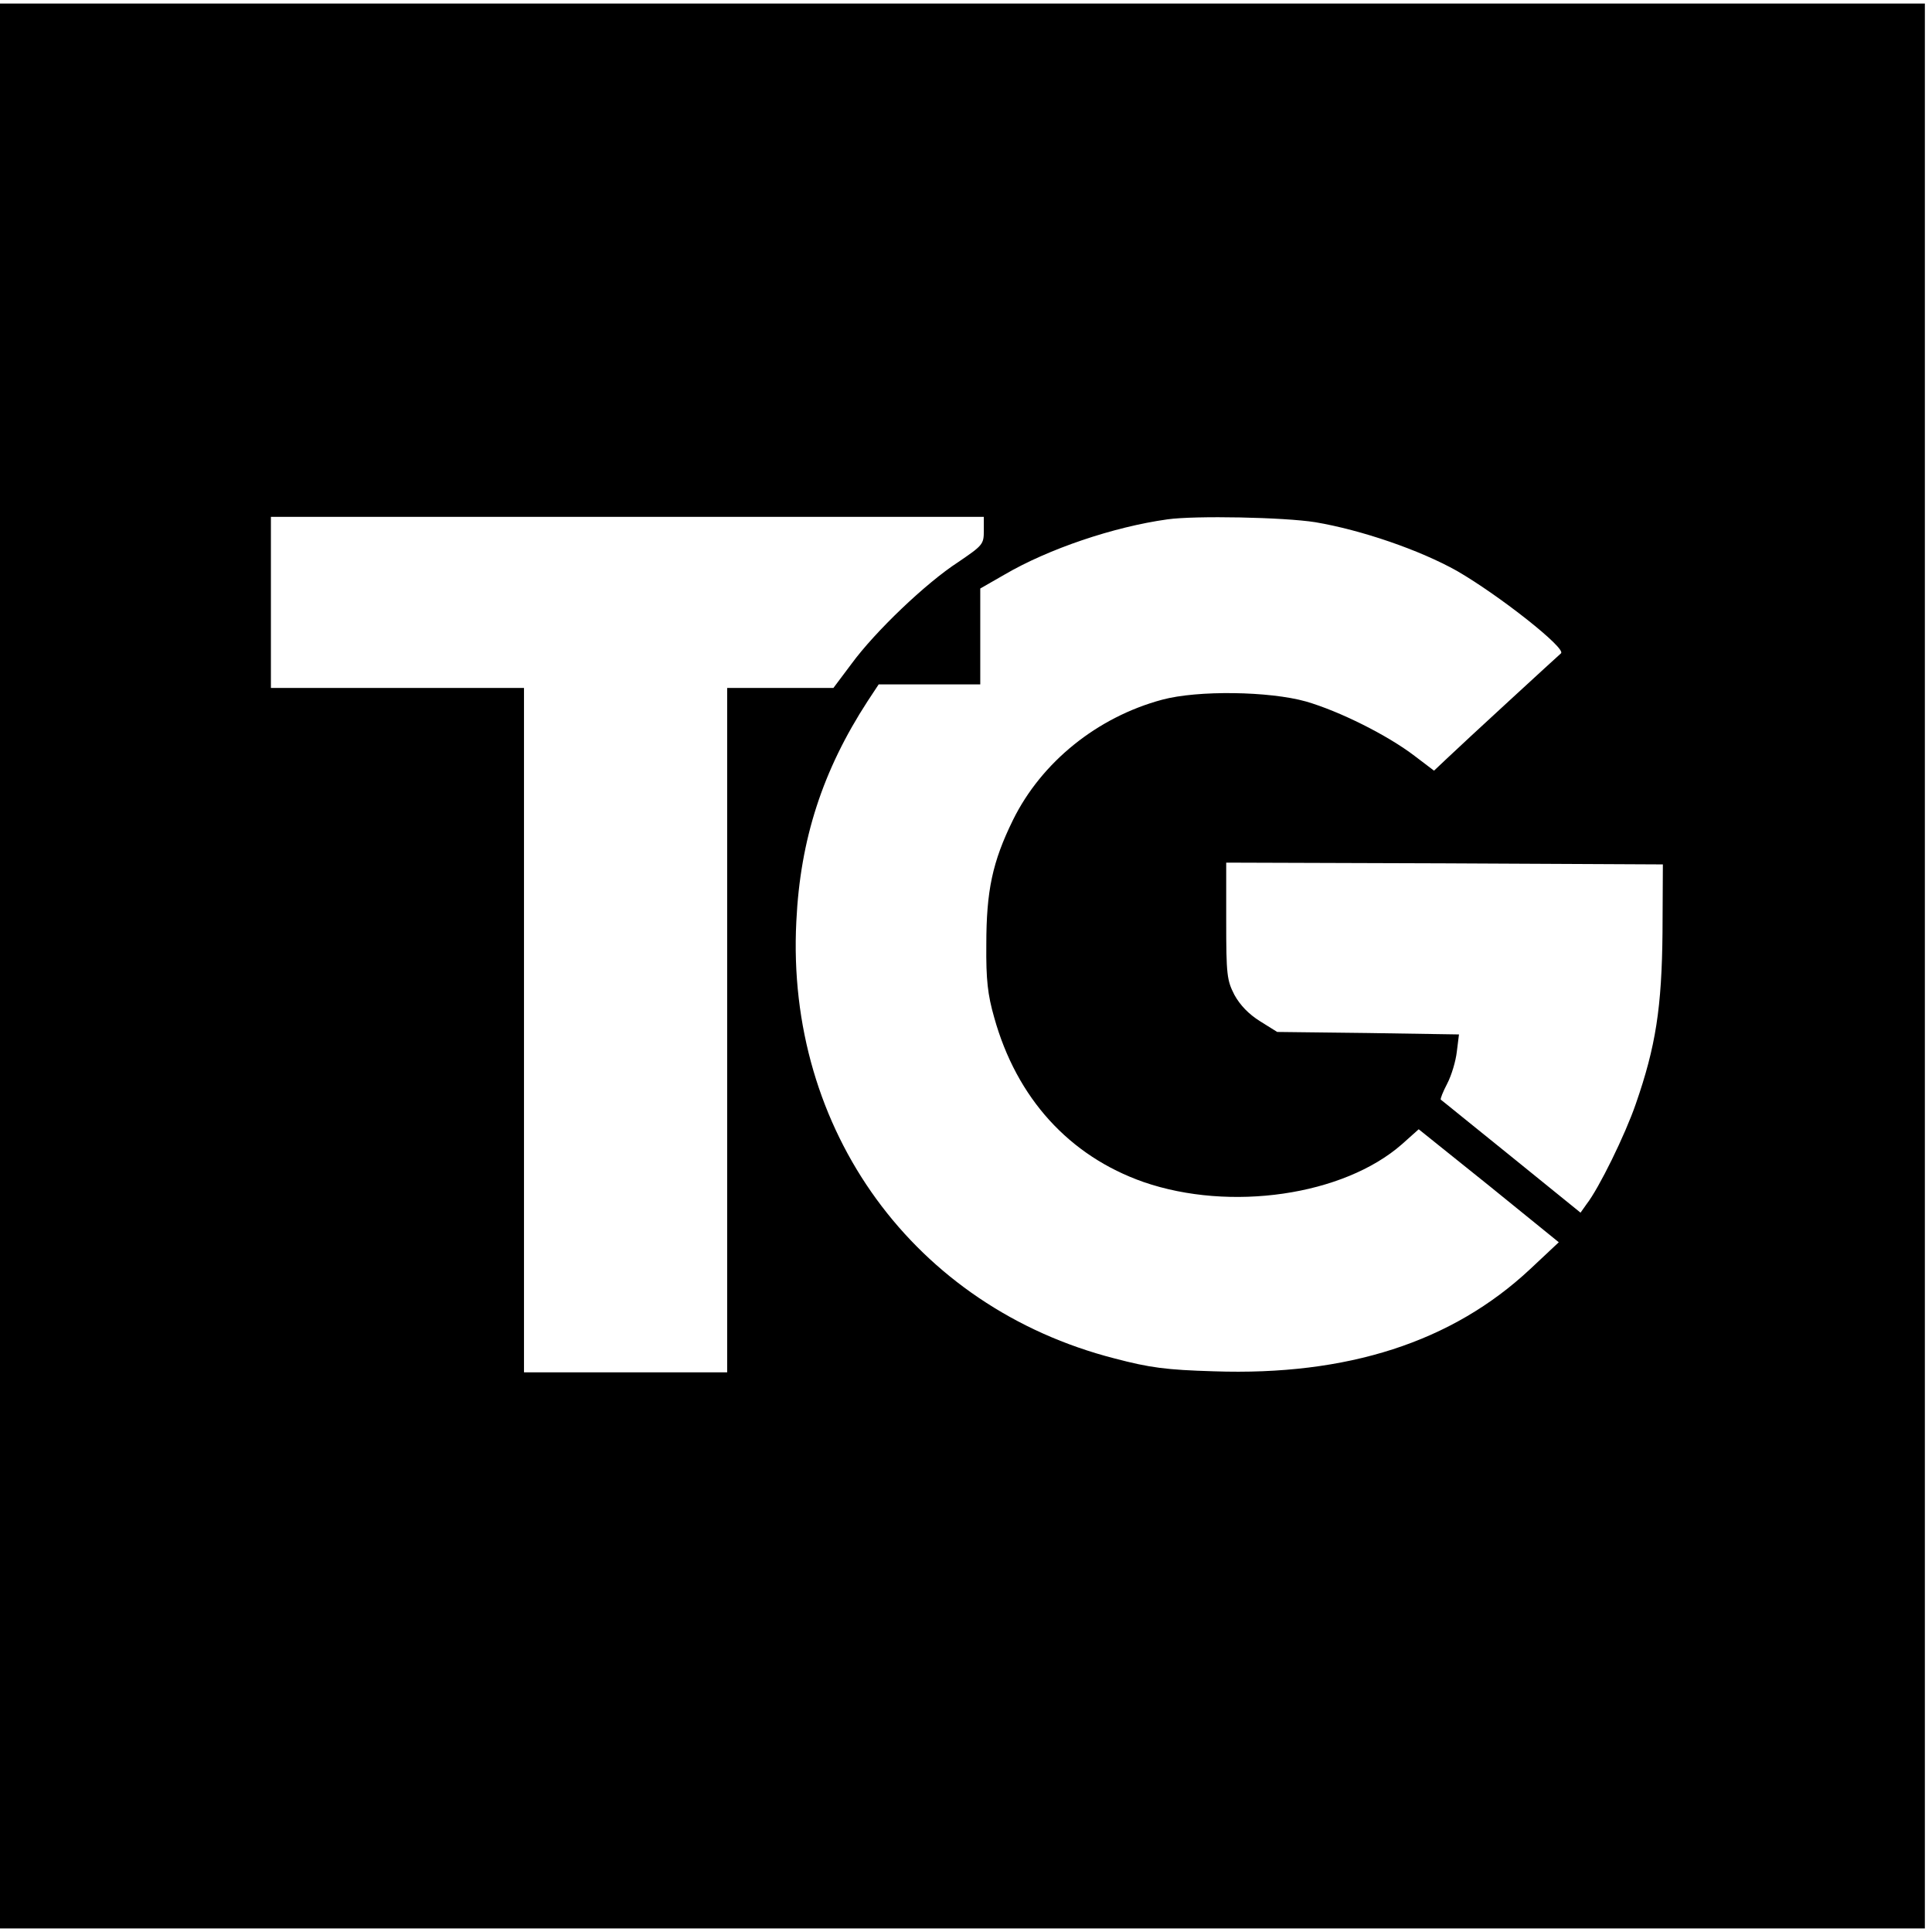 <?xml version="1.0" standalone="no"?>
<!DOCTYPE svg PUBLIC "-//W3C//DTD SVG 20010904//EN"
 "http://www.w3.org/TR/2001/REC-SVG-20010904/DTD/svg10.dtd">
<svg version="1.0" xmlns="http://www.w3.org/2000/svg"
 width="542pt" height="542pt" viewBox="0 0 542 542"
 preserveAspectRatio="xMidYMid meet">
<g transform="translate(0,542) scale(0.1,-0.1)"
fill="#000000" stroke="none">
<path d="M0 2710 l0 -2700 2700 0 2700 0 0 2700 0 2700 -2700 0 -2700 0 0
-2700z m2760 1221 c0 -38 -3 -41 -72 -88 -91 -59 -233 -195 -299 -285 l-51
-68 -149 0 -149 0 0 -960 0 -960 -285 0 -285 0 0 960 0 960 -355 0 -355 0 0
240 0 240 1000 0 1000 0 0 -39z m930 24 c130 -22 293 -78 398 -137 119 -69
308 -218 291 -231 -5 -4 -274 -251 -320 -295 l-36 -34 -54 41 c-77 59 -212
126 -305 153 -103 29 -304 32 -404 5 -182 -49 -338 -175 -418 -337 -58 -118
-75 -199 -75 -350 -1 -99 4 -141 22 -204 63 -227 211 -389 419 -462 243 -84
561 -38 725 106 l47 42 197 -158 196 -159 -80 -75 c-219 -205 -513 -300 -888
-287 -134 4 -179 10 -278 36 -562 144 -923 640 -893 1226 11 231 74 424 200
618 l31 47 142 0 143 0 0 135 0 134 68 39 c123 72 306 134 457 155 78 11 327
6 415 -8z m974 -1150 c-2 -212 -19 -321 -75 -482 -30 -87 -103 -236 -138 -281
l-17 -24 -195 158 c-107 86 -195 158 -197 159 -2 2 6 22 18 45 12 23 24 63 27
90 l6 48 -255 4 -255 3 -48 30 c-32 20 -56 45 -72 74 -21 41 -23 56 -23 208
l0 163 613 -2 612 -3 -1 -190z"/>
</g>
</svg>
